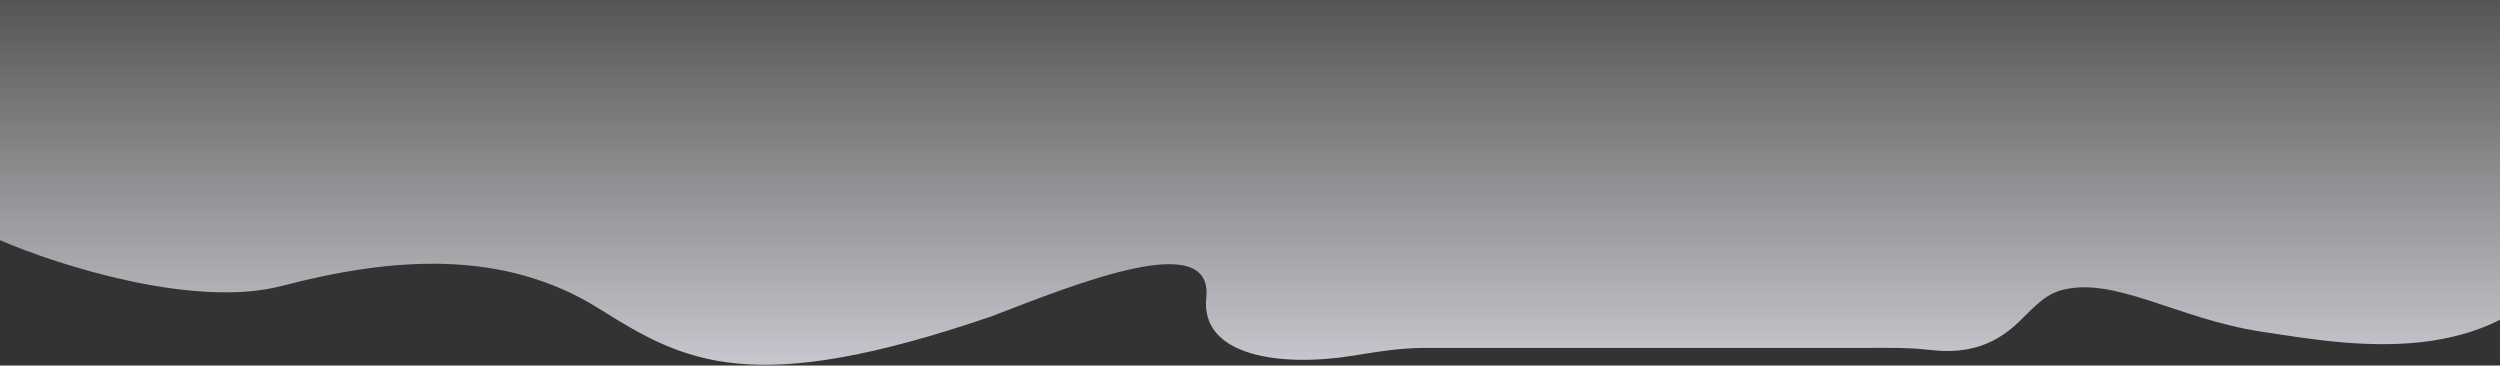 <svg width="1915" height="280" viewBox="0 0 1915 280" fill="none" xmlns="http://www.w3.org/2000/svg">
<rect x="0" y="0" width="1915" height="280" fill="#333333" stroke="none"/>
<path d="M216 219C148.8 236.6 44 203 0 184V0H1982.5C2001.5 50.667 2028.1 84.6 1982.5 175C1925.5 288 1804.15 264.99 1732 254C1667.39 244.158 1618.89 210.881 1578.35 222.484C1564.1 226.562 1554.67 239.271 1543.64 249.172C1519.82 270.553 1494.88 269.988 1476.61 267.882C1461.28 266.113 1445.67 266.5 1430.24 266.5H1091.08C1073.03 266.5 1055.23 269.393 1037.42 272.287L1036.5 272.437C981.732 281.333 919.302 273.273 924 228C929.5 175 826.5 216.5 759 242.5C576 305 525 278 459 236.5C385.603 190.349 300 197 216 219Z" fill="url(#paint0_linear_17_192)"/>
<defs>
<linearGradient id="paint0_linear_17_192" x1="1003.84" y1="-80" x2="1003.84" y2="391.88" gradientUnits="userSpaceOnUse">
<stop stop-color="white" stop-opacity="0"/>
<stop offset="1" stop-color="#F5F1FF"/>
</linearGradient>
</defs>
</svg>
